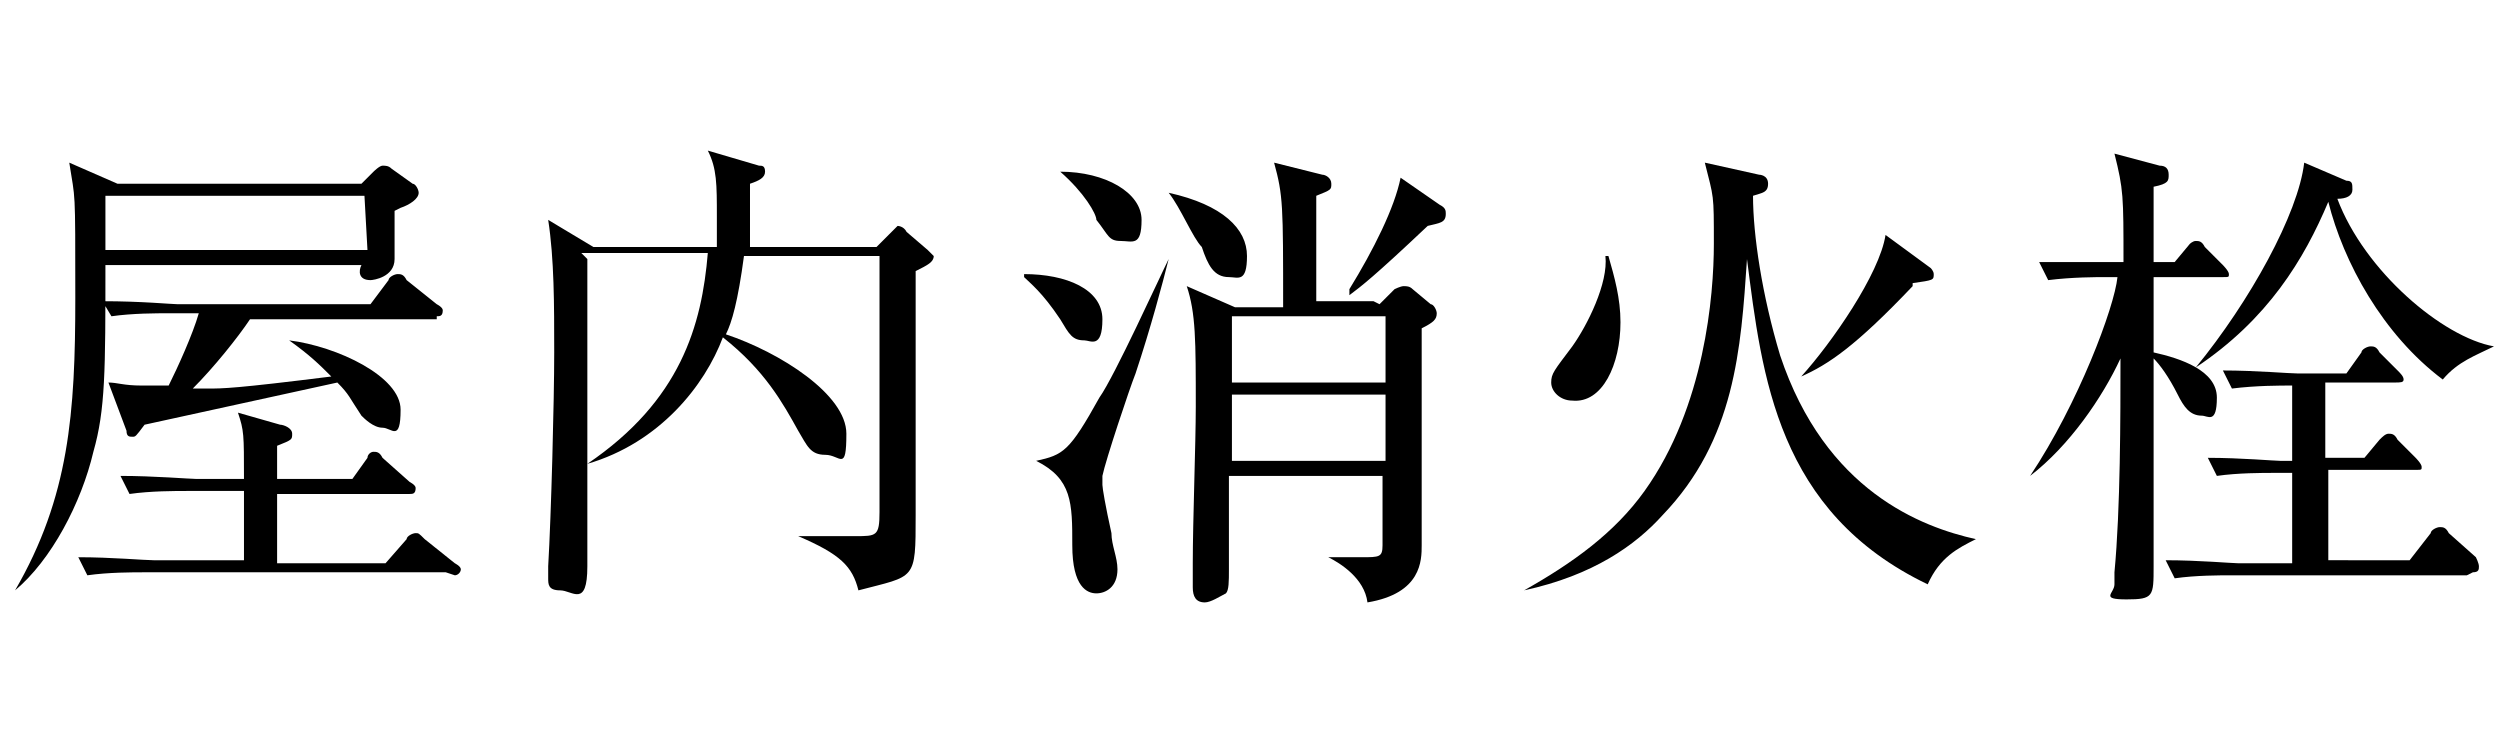 <?xml version="1.0" encoding="utf-8"?>
<!-- Generator: Adobe Illustrator 27.6.1, SVG Export Plug-In . SVG Version: 6.00 Build 0)  -->
<svg version="1.1" id="_レイヤー_2" xmlns="http://www.w3.org/2000/svg" xmlns:xlink="http://www.w3.org/1999/xlink" x="0px"
	 y="0px" viewBox="0 0 83 25" style="enable-background:new 0 0 83 25;" xml:space="preserve">
<g id="design_location1-1">
	<path d="M13.1,7c0,0.3,0,1.4,0,1.6c0,0.6-0.7,0.7-0.8,0.7c-0.4,0-0.4-0.3-0.3-0.5H3.5c0,3.5,0,4.8-0.4,6.2
		c-0.4,1.7-1.4,3.6-2.6,4.6l0,0c1.8-3.1,2-5.9,2-9.7s0-3.2-0.2-4.5l1.6,0.7H12l0.4-0.4c0,0,0.2-0.2,0.3-0.2s0.2,0,0.3,0.1l0.7,0.5
		c0.1,0,0.2,0.2,0.2,0.3c0,0.2-0.3,0.4-0.6,0.5L13.1,7z M14.8,19h-10c-0.4,0-1.2,0-1.9,0.1l-0.3-0.6c1.1,0,2.2,0.1,2.5,0.1h3v-2.3
		H6.2c-0.4,0-1.2,0-1.9,0.1l-0.3-0.6c1.1,0,2.3,0.1,2.5,0.1h1.6c0-1.5,0-1.6-0.2-2.2l1.4,0.4c0.1,0,0.4,0.1,0.4,0.3s0,0.2-0.5,0.4
		c0,0.4,0,0.4,0,1.1h2.5l0.5-0.7c0-0.1,0.1-0.2,0.2-0.2s0.2,0,0.3,0.2l0.9,0.8c0,0,0.2,0.1,0.2,0.2c0,0.2-0.1,0.2-0.2,0.2H9.2
		c0,0.2,0,2.3,0,2.3h3.6l0.7-0.8c0-0.1,0.2-0.2,0.3-0.2s0.1,0,0.3,0.2l1,0.8c0,0,0.2,0.1,0.2,0.2c0,0.1-0.1,0.2-0.2,0.2L14.8,19z
		 M12.1,6.5H3.5c0,0.3,0,1.2,0,1.8h8.7L12.1,6.5L12.1,6.5z M14.5,10.6H8.3c-0.4,0.6-1.2,1.6-1.9,2.3c0.1,0,0.3,0,0.5,0
		c0.5,0,0.9,0,4.1-0.4c-0.4-0.4-0.7-0.7-1.4-1.2l0,0c1.6,0.2,3.7,1.2,3.7,2.3s-0.3,0.6-0.6,0.6s-0.6-0.3-0.7-0.4
		c-0.4-0.6-0.4-0.7-0.8-1.1c-1.8,0.4-4.6,1-6.4,1.4c-0.3,0.4-0.3,0.4-0.4,0.4s-0.2,0-0.2-0.2l-0.6-1.6c0.3,0,0.5,0.1,1.1,0.1
		s0.8,0,0.9,0c0.3-0.6,0.8-1.7,1-2.4h-1c-0.4,0-1.2,0-1.9,0.1L3.4,10c1.3,0,2.3,0.1,2.5,0.1h6.4l0.6-0.8c0-0.1,0.2-0.2,0.3-0.2
		s0.2,0,0.3,0.2l1,0.8c0,0,0.2,0.1,0.2,0.2c0,0.2-0.1,0.2-0.2,0.2V10.6z"/>
	<path d="M19.5,8.6c0,1.6,0,8.8,0,10.2c0,1.4-0.5,0.8-0.9,0.8s-0.4-0.2-0.4-0.4s0-0.3,0-0.4c0.1-1.7,0.2-5.5,0.2-7.1s0-3.1-0.2-4.4
		l1.5,0.9h4.1c0-0.2,0-0.5,0-1c0-1.1,0-1.6-0.3-2.2l1.7,0.5c0.1,0,0.2,0,0.2,0.2c0,0.2-0.2,0.3-0.5,0.4c0,0.7,0,1.4,0,2.1h4.2
		l0.5-0.5l0.2-0.2c0,0,0.2,0,0.3,0.2l0.7,0.6l0.2,0.2c0,0.2-0.2,0.3-0.6,0.5c0,2.3,0,5.9,0,8.1s0,2-1.9,2.5c-0.2-0.8-0.6-1.2-2-1.8
		l0,0c0.7,0,1.6,0,1.9,0c0.7,0,0.8,0,0.8-0.8c0-0.2,0-7.6,0-8.5h-4.5c-0.2,1.5-0.4,2.2-0.6,2.6c1.8,0.6,4,2,4,3.3s-0.2,0.7-0.7,0.7
		s-0.6-0.3-0.9-0.8c-0.5-0.9-1.1-2-2.5-3.1c-0.6,1.6-2.1,3.5-4.5,4.2l0,0c3.1-2.1,3.8-4.6,4-7h-4.2L19.5,8.6z"/>
	<path d="M34,9.1c1.4,0,2.6,0.5,2.6,1.5s-0.4,0.7-0.6,0.7c-0.4,0-0.5-0.2-0.8-0.7c-0.6-0.9-1-1.2-1.2-1.4l0,0V9.1z M38.8,8.6
		c-0.2,0.8-0.6,2.3-1.1,3.8c-0.2,0.5-1,2.9-1.1,3.4c0,0.1,0,0.2,0,0.3s0.1,0.7,0.3,1.6c0,0.4,0.2,0.8,0.2,1.2c0,0.6-0.4,0.8-0.7,0.8
		s-0.8-0.2-0.8-1.6s0-2.2-1.2-2.8l0,0c0.9-0.2,1.1-0.3,2.1-2.1C37,12.5,38.5,9.2,38.8,8.6C38.8,8.6,38.8,8.6,38.8,8.6z M35.2,5.7
		c1.5,0,2.7,0.7,2.7,1.6s-0.3,0.7-0.7,0.7s-0.4-0.2-0.8-0.7C36.4,7.1,36,6.4,35.2,5.7L35.2,5.7L35.2,5.7z M38.8,6.4
		c1.8,0.4,2.6,1.2,2.6,2.1c0,0.9-0.3,0.7-0.6,0.7c-0.5,0-0.7-0.4-0.9-1C39.6,7.9,39.2,6.9,38.8,6.4L38.8,6.4L38.8,6.4z M45.8,10.1
		l0.5-0.5c0,0,0.2-0.1,0.3-0.1s0.2,0,0.3,0.1l0.6,0.5c0.1,0,0.2,0.2,0.2,0.3c0,0.2-0.1,0.3-0.5,0.5c0,0.9,0,4.7,0,5.8
		c0,0.2,0,1.2,0,1.4c0,0.5,0,1.6-1.8,1.9c-0.1-0.8-0.9-1.3-1.3-1.5l0,0c0.7,0,1.1,0,1.1,0c0.6,0,0.7,0,0.7-0.4c0-0.2,0-0.4,0-2.3
		h-5.1c0,0.5,0,2.7,0,3.1c0,0.4,0,0.7-0.1,0.8C40.5,19.8,40.2,20,40,20c-0.3,0-0.4-0.2-0.4-0.5c0-0.3,0-0.6,0-0.8
		c0-1.4,0.1-4,0.1-5.2c0-2.2,0-3.1-0.3-4l1.6,0.7h1.6c0-3.4,0-3.7-0.3-4.8l1.6,0.4c0.1,0,0.3,0.1,0.3,0.3c0,0.2,0,0.2-0.5,0.4V10
		h1.9L45.8,10.1z M40.9,10.5v2.2H46v-2.2C46,10.5,40.9,10.5,40.9,10.5z M40.9,13.1v2.2H46v-2.2H40.9z M44.8,9.6
		c0.8-1.3,1.5-2.7,1.7-3.7l1.3,0.9C48,6.9,48,7,48,7.1c0,0.3-0.2,0.3-0.6,0.4c-1.8,1.7-2.2,2-2.6,2.3l0,0L44.8,9.6z"/>
	<path d="M64,19.4c-5-2.4-5.5-6.9-6-10.8c-0.2,3-0.4,6-2.8,8.5c-0.9,1-2.3,2-4.6,2.5l0,0c1.6-0.9,3-1.9,4-3.3c2-2.8,2.3-6.5,2.3-8.2
		s0-1.5-0.3-2.7l1.8,0.4c0,0,0.3,0,0.3,0.3s-0.2,0.3-0.5,0.4c0,1.3,0.3,3.3,0.9,5.3c1.5,4.5,4.7,5.7,6.5,6.1l0,0
		C65,18.2,64.4,18.5,64,19.4z M52.2,13.3c-0.4,0-0.7-0.3-0.7-0.6c0-0.3,0.1-0.4,0.7-1.2c0.5-0.7,1.2-2.1,1.1-3h0.1
		c0.2,0.7,0.4,1.4,0.4,2.2C53.8,12.1,53.2,13.4,52.2,13.3L52.2,13.3z M63.5,9.5c-1.9,2-2.8,2.6-3.7,3l0,0c1-1.1,2.6-3.4,2.8-4.7
		l1.5,1.1c0,0,0.1,0.1,0.1,0.2c0,0.2,0,0.2-0.7,0.3L63.5,9.5z"/>
	<path d="M73.8,9.2h-2.3v2.5c0.9,0.2,2.1,0.6,2.1,1.5c0,0.9-0.3,0.6-0.5,0.6c-0.4,0-0.6-0.3-0.8-0.7c-0.3-0.6-0.6-1-0.8-1.2
		c0,1.1,0,5.9,0,6.9s0,1.1-0.9,1.1s-0.4-0.2-0.4-0.5c0-0.3,0-0.3,0-0.4c0.2-2.1,0.2-5.2,0.2-7.1c-0.6,1.3-1.7,2.9-3,3.9l0,0
		c1.6-2.4,2.8-5.6,2.9-6.6h-0.4c-0.3,0-1.1,0-1.9,0.1l-0.3-0.6c1,0,2,0,2.5,0h0.3c0-2.2,0-2.4-0.3-3.6l1.5,0.4
		c0.2,0,0.3,0.1,0.3,0.3c0,0.2,0,0.3-0.5,0.4c0,0.4,0,2.1,0,2.5h0.7l0.5-0.6C72.7,8.1,72.8,8,72.9,8s0.2,0,0.3,0.2l0.6,0.6
		c0,0,0.2,0.2,0.2,0.3C74,9.2,74,9.2,73.8,9.2L73.8,9.2z M81.9,19.1h-7.8c-0.4,0-1.2,0-1.9,0.1l-0.3-0.6c1.1,0,2.2,0.1,2.4,0.1h1.8
		v-3h-0.6c-0.4,0-1.2,0-1.9,0.1l-0.3-0.6c1.1,0,2.2,0.1,2.4,0.1h0.4v-2.5c-0.4,0-1.2,0-2,0.1l-0.3-0.6c1.1,0,2.2,0.1,2.5,0.1h1.6
		l0.5-0.7c0-0.1,0.2-0.2,0.3-0.2s0.2,0,0.3,0.2l0.6,0.6c0.1,0.1,0.2,0.2,0.2,0.3s-0.1,0.1-0.3,0.1h-2.3v2.5h1.3l0.5-0.6
		c0.1-0.1,0.2-0.2,0.3-0.2s0.2,0,0.3,0.2l0.6,0.6c0,0,0.2,0.2,0.2,0.3s0,0.1-0.2,0.1h-2.9v3H80l0.7-0.9c0-0.1,0.2-0.2,0.3-0.2
		s0.2,0,0.3,0.2l0.9,0.8c0,0,0.1,0.2,0.1,0.3s0,0.2-0.2,0.2L81.9,19.1z M81.1,12.6c-2-1.5-3.3-3.9-3.8-5.9c-0.8,1.9-2,3.9-4.4,5.5
		l0,0c1.8-2.2,3.4-5.1,3.6-6.8L77.9,6c0.2,0,0.2,0.1,0.2,0.3s-0.2,0.3-0.5,0.3c0.9,2.4,3.5,4.6,5.2,4.9l0,0
		C82.2,11.8,81.6,12,81.1,12.6L81.1,12.6z"/>
</g>
</svg>
